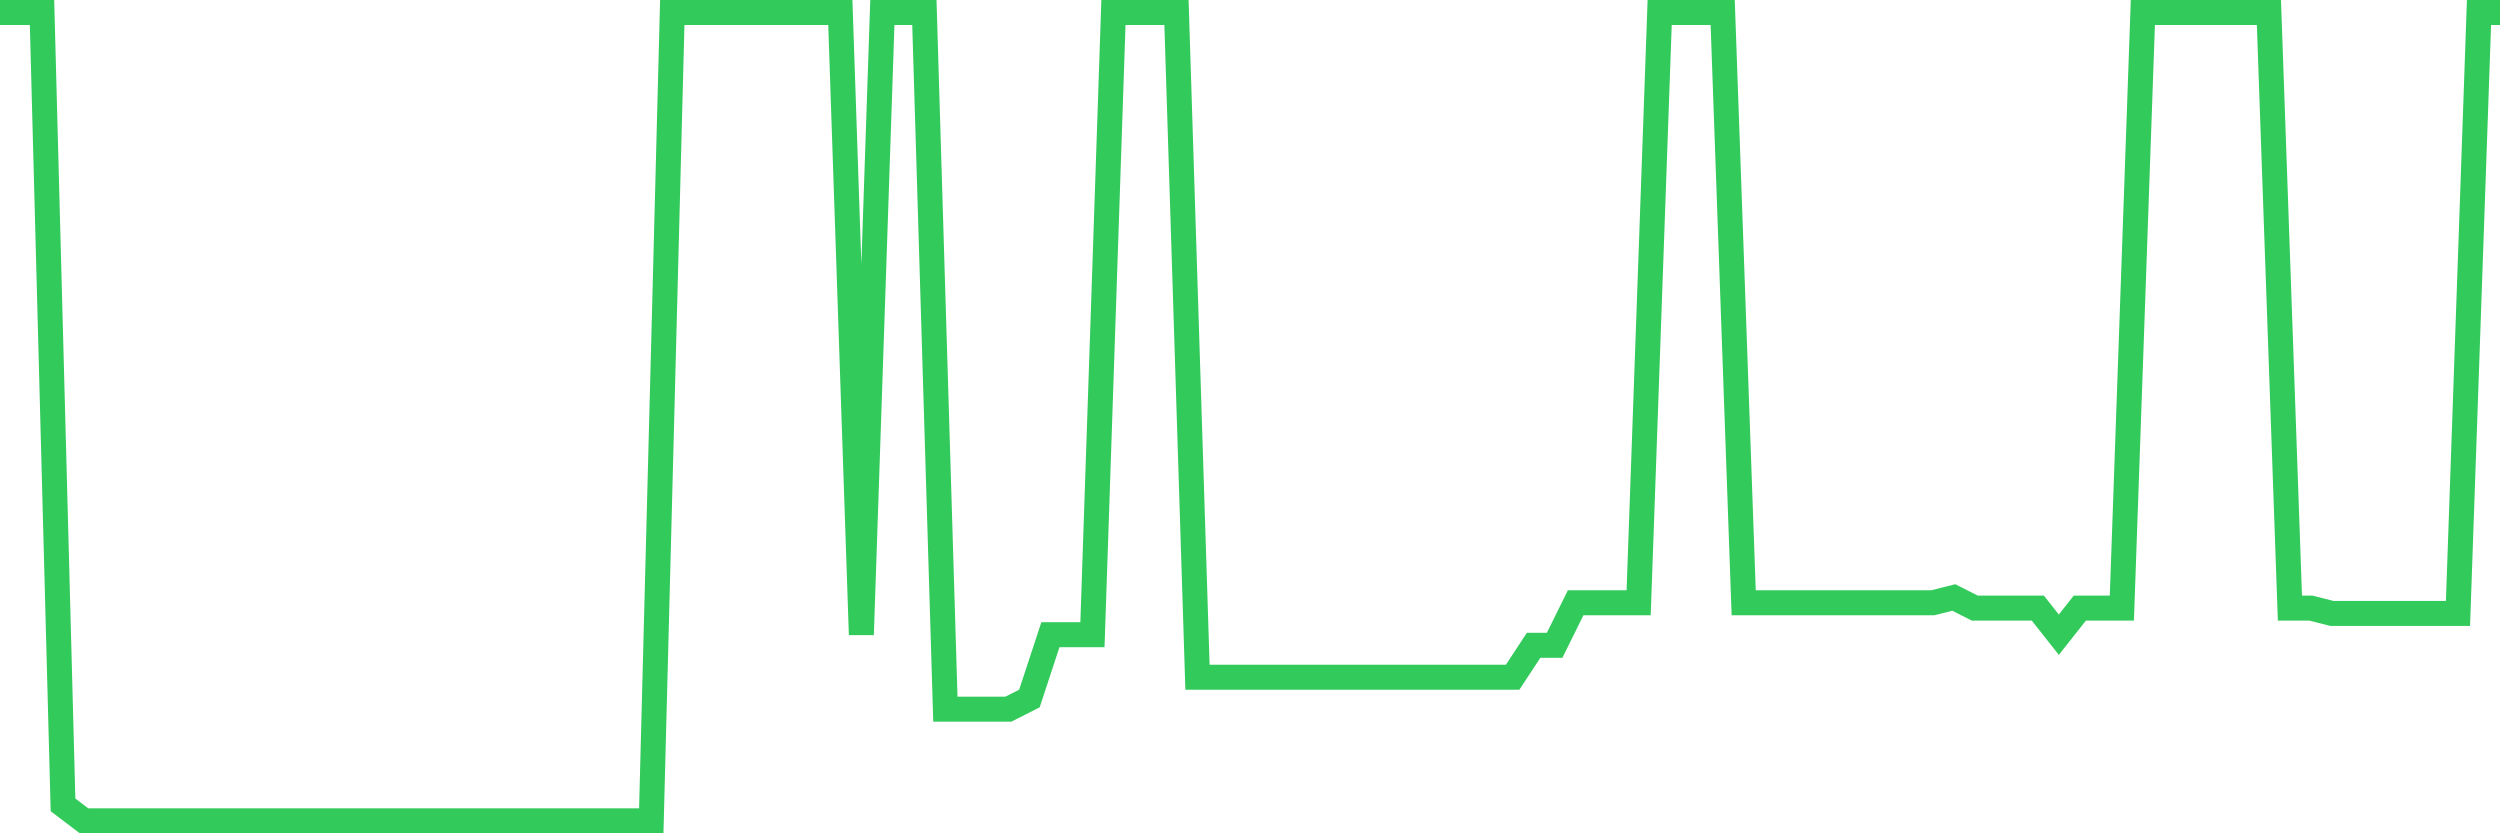 <svg
  xmlns="http://www.w3.org/2000/svg"
  xmlns:xlink="http://www.w3.org/1999/xlink"
  width="120"
  height="40"
  viewBox="0 0 120 40"
  preserveAspectRatio="none"
>
  <polyline
    points="0,0.6 1.008,0.6 2.017,0.6 3.025,38.634 4.034,39.4 5.042,39.4 6.05,39.4 7.059,39.4 8.067,39.4 9.076,39.4 10.084,39.4 11.092,39.4 12.101,39.4 13.109,39.4 14.118,39.4 15.126,39.4 16.134,39.4 17.143,39.4 18.151,39.4 19.16,39.4 20.168,39.4 21.176,39.4 22.185,39.4 23.193,39.4 24.202,39.4 25.21,39.4 26.218,39.4 27.227,39.4 28.235,39.4 29.244,39.4 30.252,39.4 31.261,39.4 32.269,0.6 33.277,0.6 34.286,0.6 35.294,0.6 36.303,0.6 37.311,0.6 38.319,0.6 39.328,0.6 40.336,0.6 41.345,30.466 42.353,0.6 43.361,0.6 44.37,0.6 45.378,34.039 46.387,34.039 47.395,34.039 48.403,34.039 49.412,33.529 50.42,30.466 51.429,30.466 52.437,30.466 53.445,0.6 54.454,0.6 55.462,0.6 56.471,0.6 57.479,32.508 58.487,32.508 59.496,32.508 60.504,32.508 61.513,32.508 62.521,32.508 63.529,32.508 64.538,32.508 65.546,32.508 66.555,32.508 67.563,32.508 68.571,32.508 69.58,32.508 70.588,32.508 71.597,32.508 72.605,32.508 73.613,30.976 74.622,30.976 75.63,28.934 76.639,28.934 77.647,28.934 78.655,28.934 79.664,0.6 80.672,0.6 81.681,0.6 82.689,0.6 83.697,28.934 84.706,28.934 85.714,28.934 86.723,28.934 87.731,28.934 88.739,28.934 89.748,28.934 90.756,28.934 91.765,28.934 92.773,28.934 93.782,28.679 94.79,29.189 95.798,29.189 96.807,29.189 97.815,29.189 98.824,30.466 99.832,29.189 100.84,29.189 101.849,29.189 102.857,0.6 103.866,0.6 104.874,0.6 105.882,0.6 106.891,0.6 107.899,0.6 108.908,0.6 109.916,29.189 110.924,29.189 111.933,29.445 112.941,29.445 113.95,29.445 114.958,29.445 115.966,29.445 116.975,29.445 117.983,29.445 118.992,0.6 120,0.6"
    fill="none"
    stroke="#32ca5b"
    stroke-width="1.2"
  >
  </polyline>
</svg>